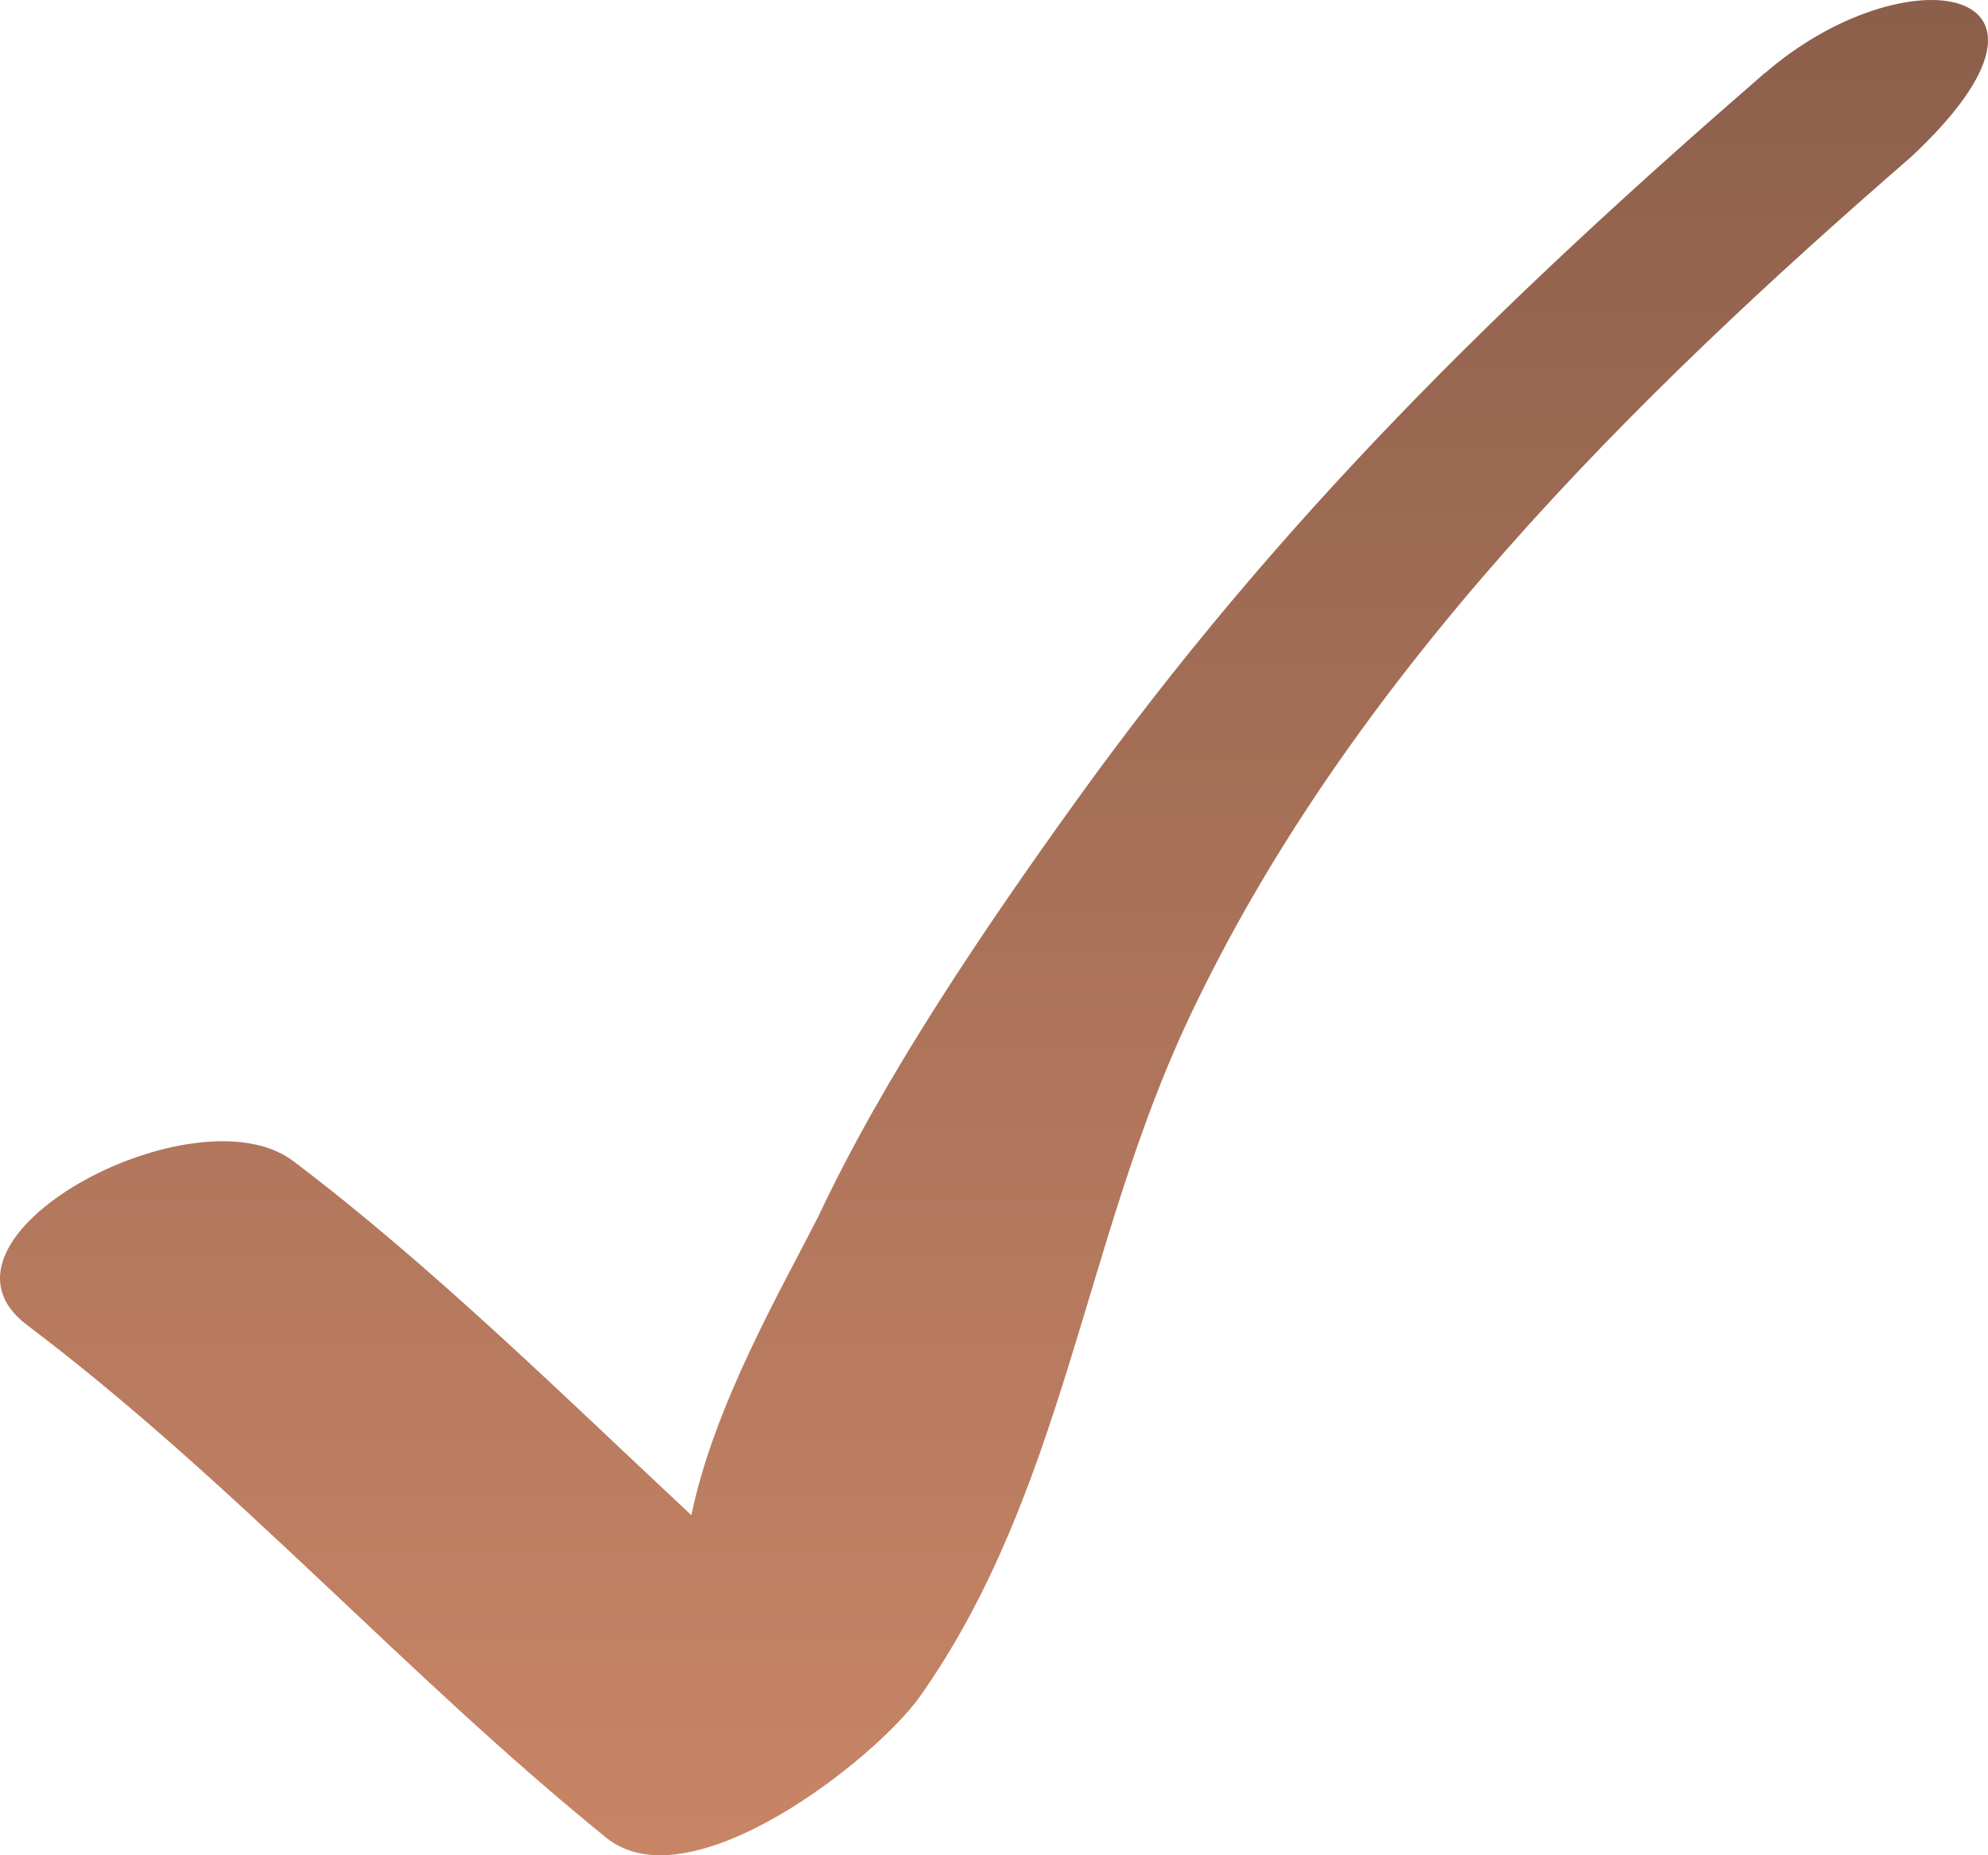 <?xml version="1.0" encoding="UTF-8"?> <svg xmlns="http://www.w3.org/2000/svg" width="45" height="42" viewBox="0 0 45 42" fill="none"><path d="M39.938 1.661C33.977 6.836 28.934 11.762 24.318 18.189C22.282 21.024 20.017 24.361 18.537 27.511C17.692 29.181 16.169 31.791 15.65 34.301C12.81 31.65 9.759 28.642 6.638 26.285C4.413 24.607 -1.994 28.03 0.614 29.998C5.289 33.526 9.176 37.919 13.723 41.603C15.625 43.143 19.84 39.8 20.83 38.397C24.082 33.777 24.526 28.128 26.895 23.088C30.513 15.379 36.929 9.047 43.264 3.548C47.462 -0.379 43.127 -1.103 39.944 1.661" fill="url(#paint0_linear_24_1032)"></path><defs><linearGradient id="paint0_linear_24_1032" x1="22.5" y1="0" x2="22.5" y2="42" gradientUnits="userSpaceOnUse"><stop stop-color="#8C5F4B"></stop><stop offset="1" stop-color="#C88566"></stop></linearGradient></defs></svg> 